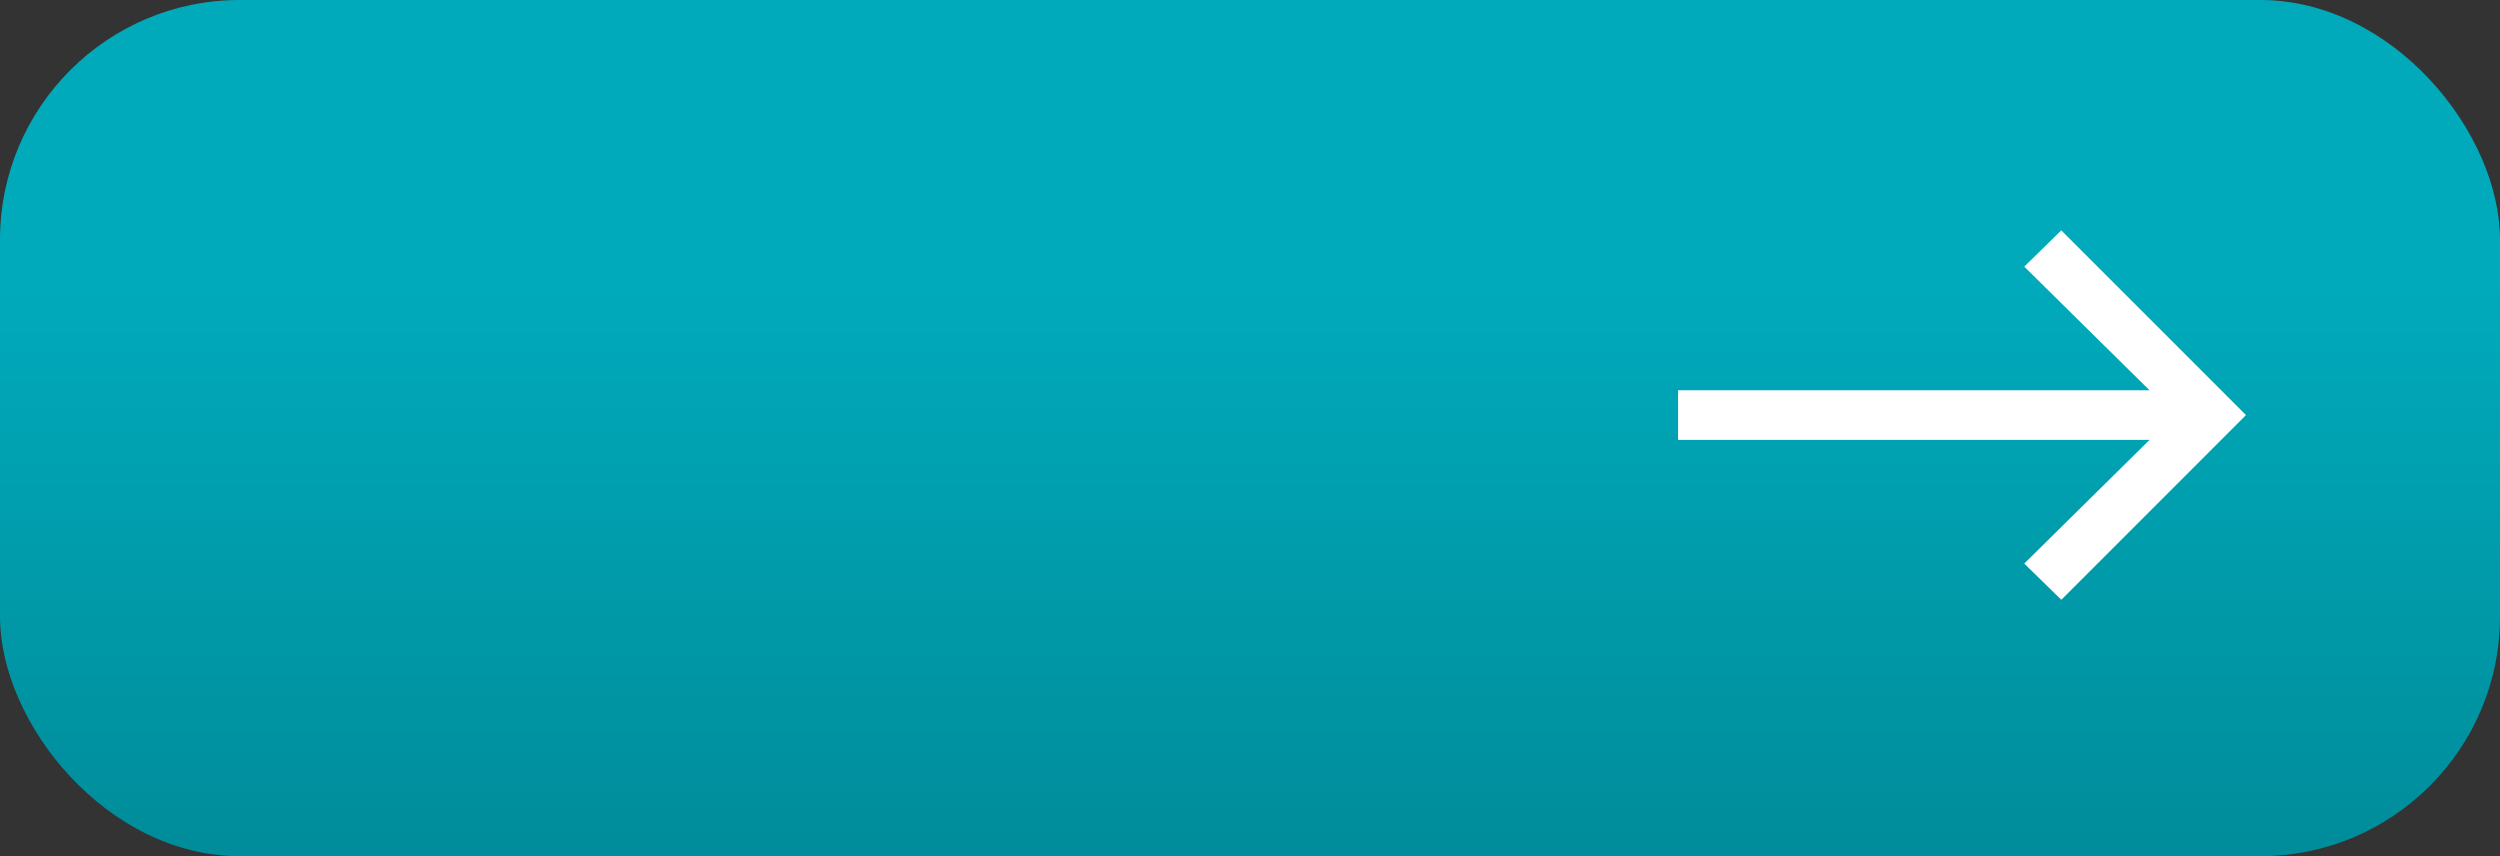 <?xml version="1.0" encoding="UTF-8"?> <svg xmlns="http://www.w3.org/2000/svg" width="73" height="25" viewBox="0 0 73 25" fill="none"><rect x="0" y="0" width="73" height="25" fill="#333333" stroke="none"/><rect width="73" height="25" rx="7" fill="url(#paint0_linear_733_2615)"></rect><path d="M49 12.845L49 11.396H62.766L59.108 7.785L60.19 6.727L65.583 12.12L60.19 17.514L59.108 16.456L62.766 12.845H49Z" fill="white"></path><defs><linearGradient id="paint0_linear_733_2615" x1="36.376" y1="8.333" x2="36.376" y2="25" gradientUnits="userSpaceOnUse"><stop stop-color="#00AABB"></stop><stop offset="1" stop-color="#008C9A"></stop></linearGradient></defs></svg> 